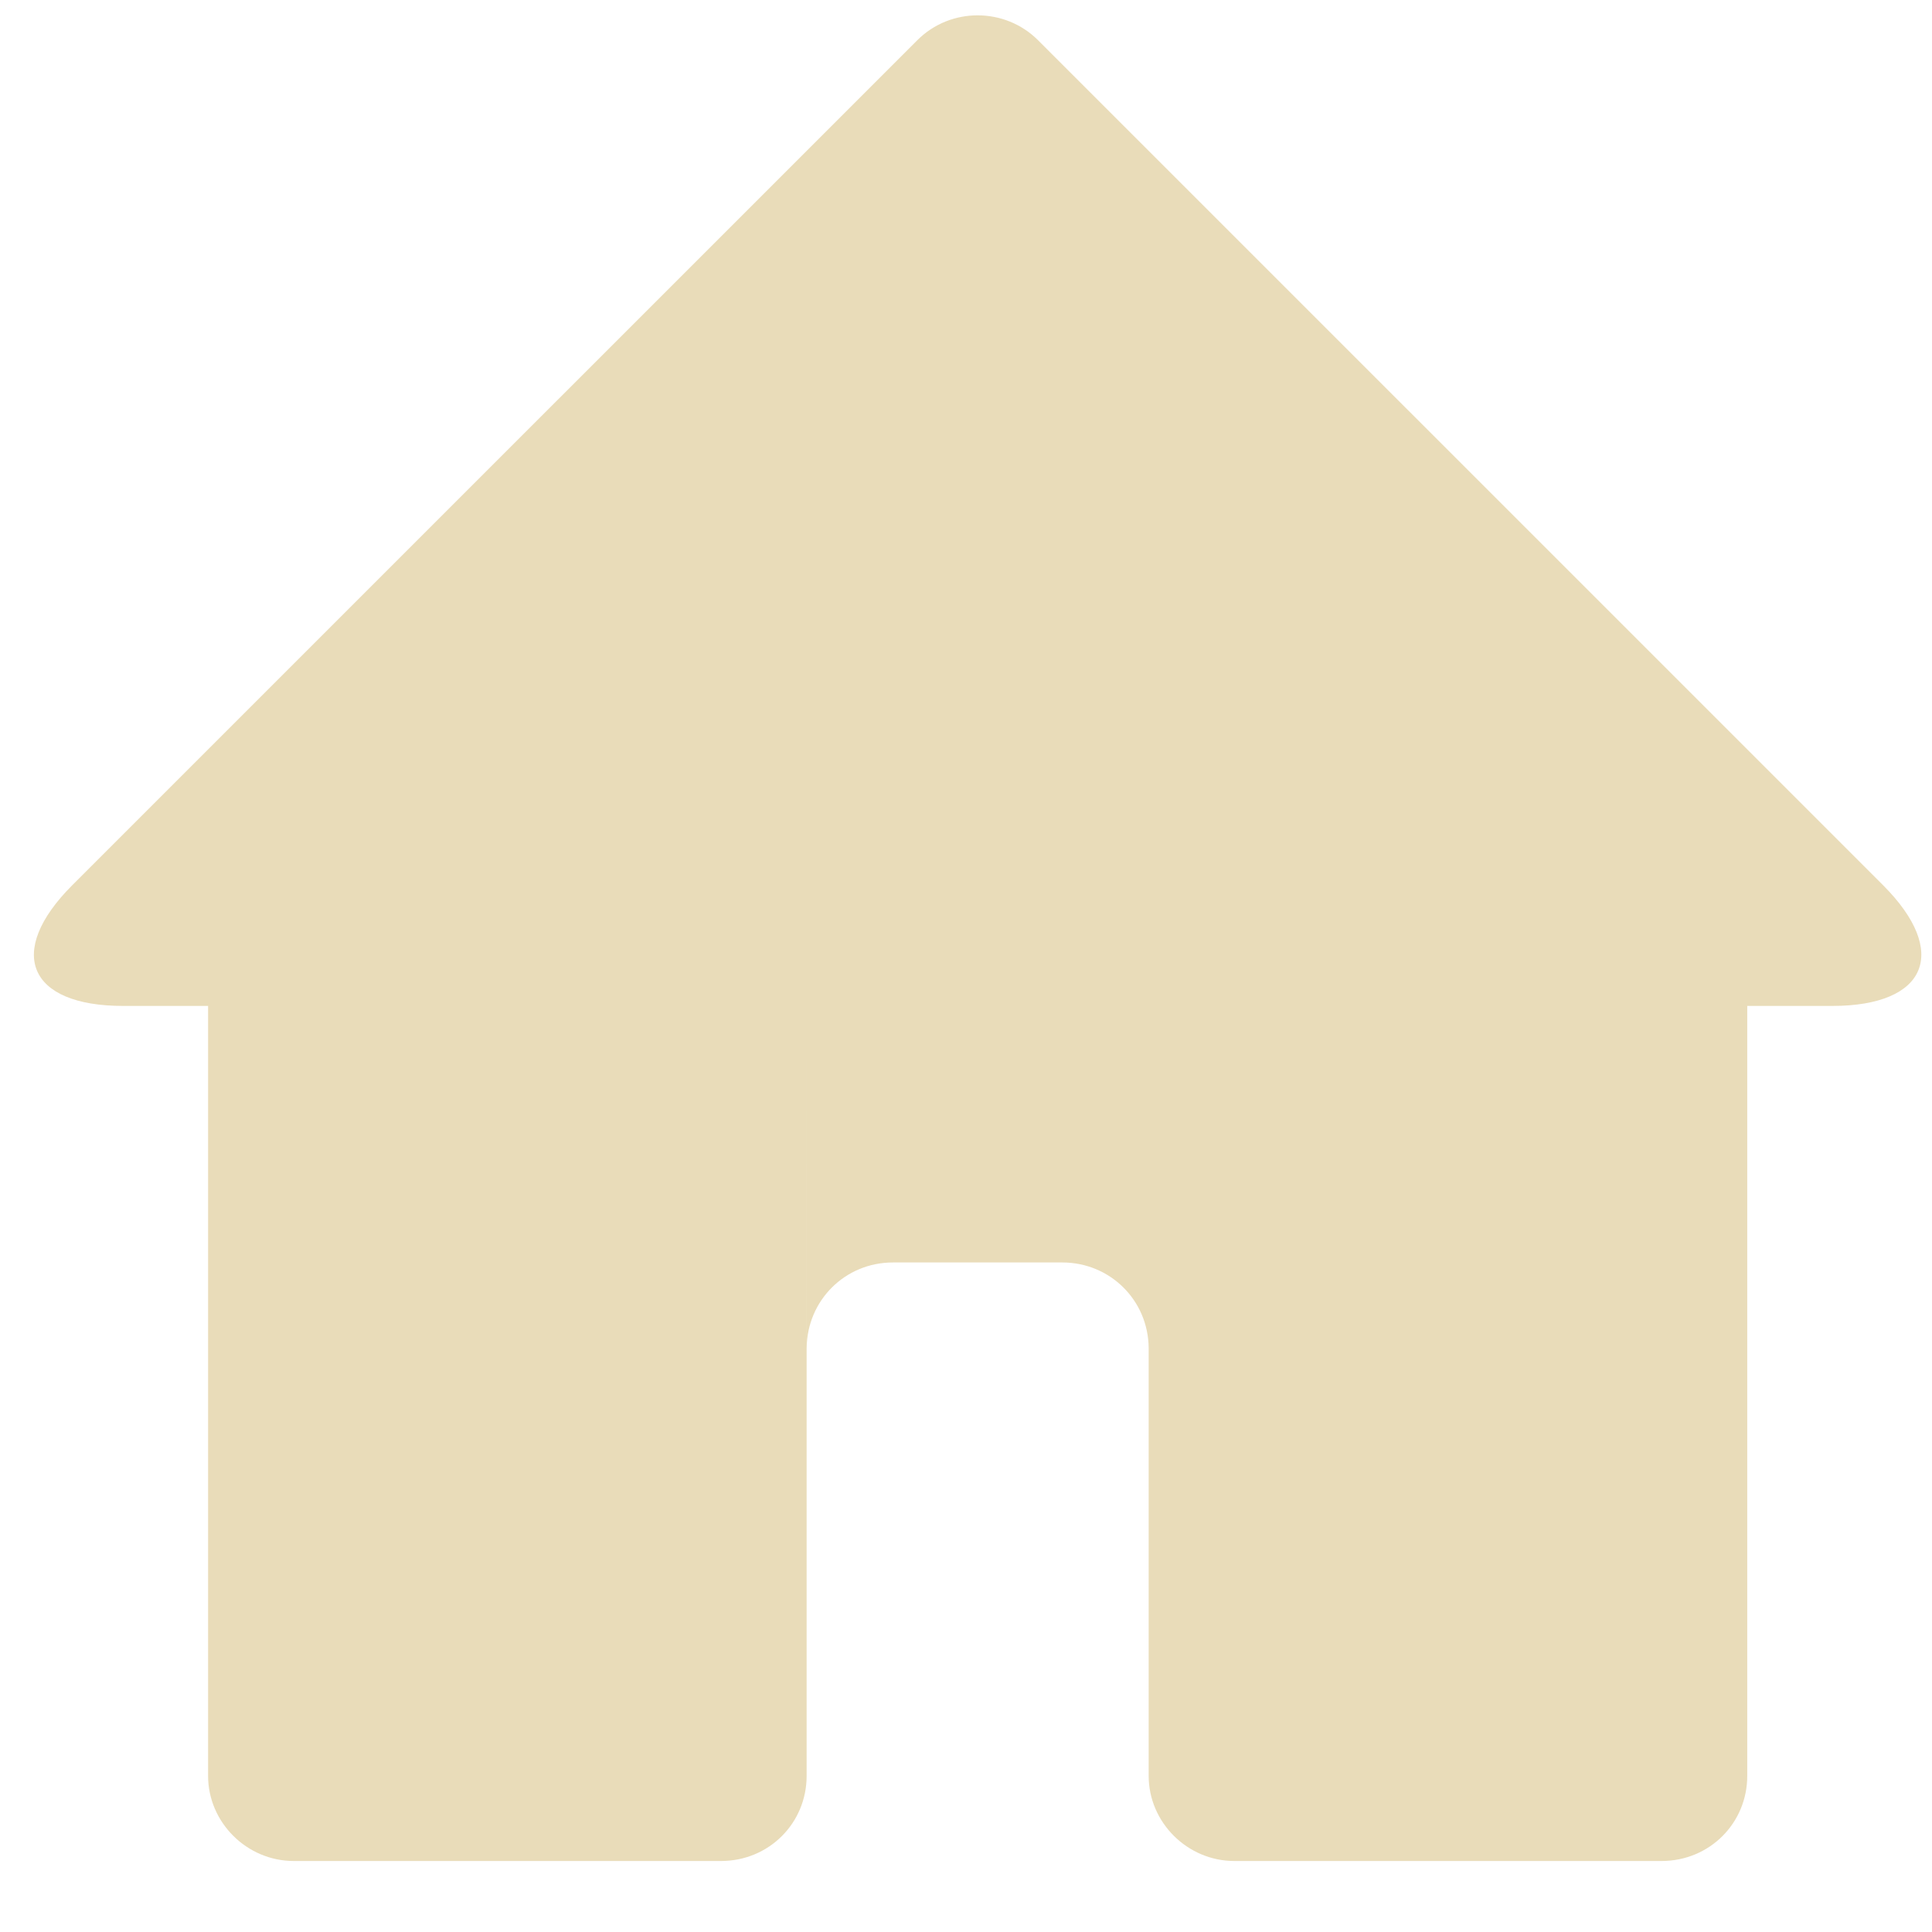 <svg width="51" height="51" viewBox="0 0 51 51" fill="none" xmlns="http://www.w3.org/2000/svg">
<path fill-rule="evenodd" clip-rule="evenodd" d="M30.322 35.583C30.311 34.316 29.295 33.326 28.044 33.326H23.572C22.301 33.326 21.305 34.334 21.294 35.583L21.293 26.554H30.322L30.322 35.583ZM24.215 1.061C25.095 0.181 26.532 0.192 27.401 1.061L49.708 23.367C51.468 25.127 50.87 26.554 48.369 26.554H3.247C0.748 26.554 0.14 25.136 1.908 23.367L24.215 1.061ZM5.493 26.554H21.293V46.88C21.293 48.12 20.305 49.126 19.03 49.126H7.757C6.507 49.126 5.493 48.098 5.493 46.88V26.554ZM30.322 26.554H46.123V46.88C46.123 48.12 45.134 49.126 43.859 49.126H32.586C31.336 49.126 30.322 48.098 30.322 46.88V26.554Z" fill="#E9DCB9"/>
</svg>
